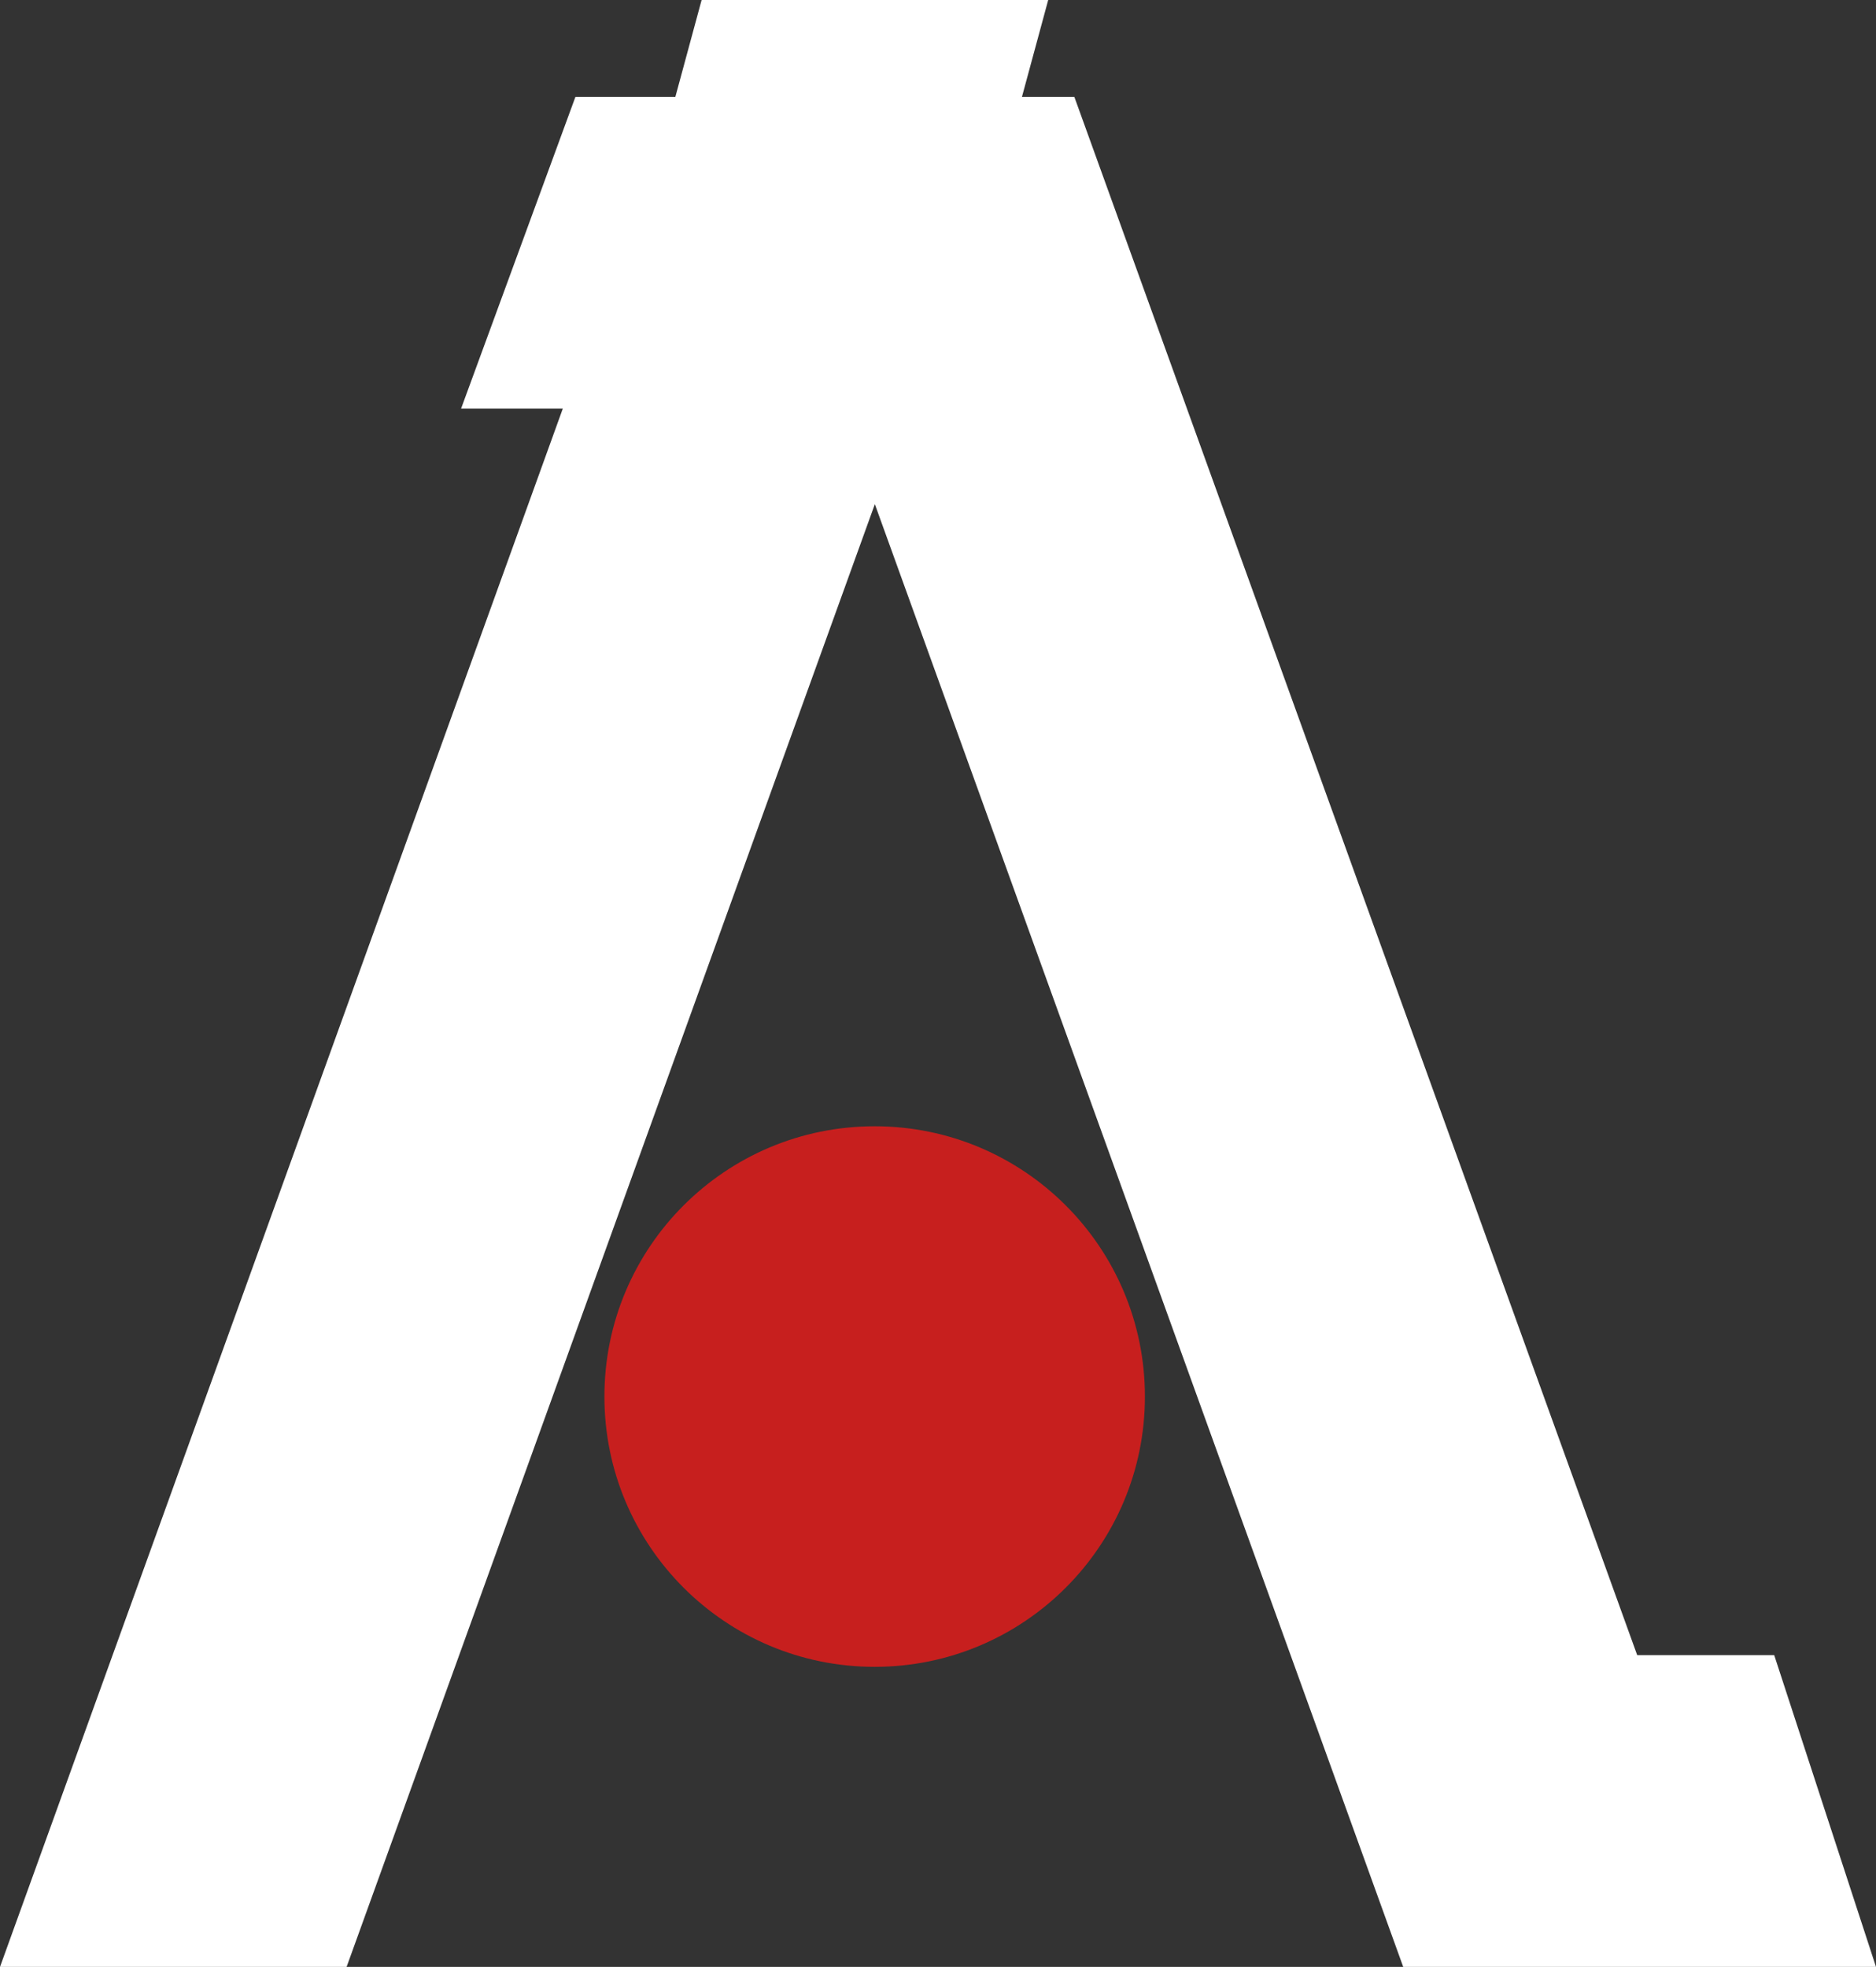 <svg xmlns="http://www.w3.org/2000/svg" viewBox="0 0 303 317.65"><rect x="0" y="0" width="303" height="317.65" fill="#333333" stroke="none"/><defs><style>.cls-1{fill:#fff;}.cls-2{fill:#c71f1e;}</style></defs><g id="レイヤー_2" data-name="レイヤー 2"><g id="文字パーツ"><polygon class="cls-1" points="286.56 267.3 264.43 267.3 173.52 15.64 165.06 15.64 169.3 0 113.32 0 109.08 15.64 92.94 15.64 74.47 65.99 90.9 65.99 0 317.65 55.98 317.65 141.3 81.42 226.64 317.65 233.56 317.65 282.62 317.65 303 317.65 286.56 267.3"/><circle class="cls-2" cx="141.27" cy="225.54" r="43.65"/></g></g></svg>
